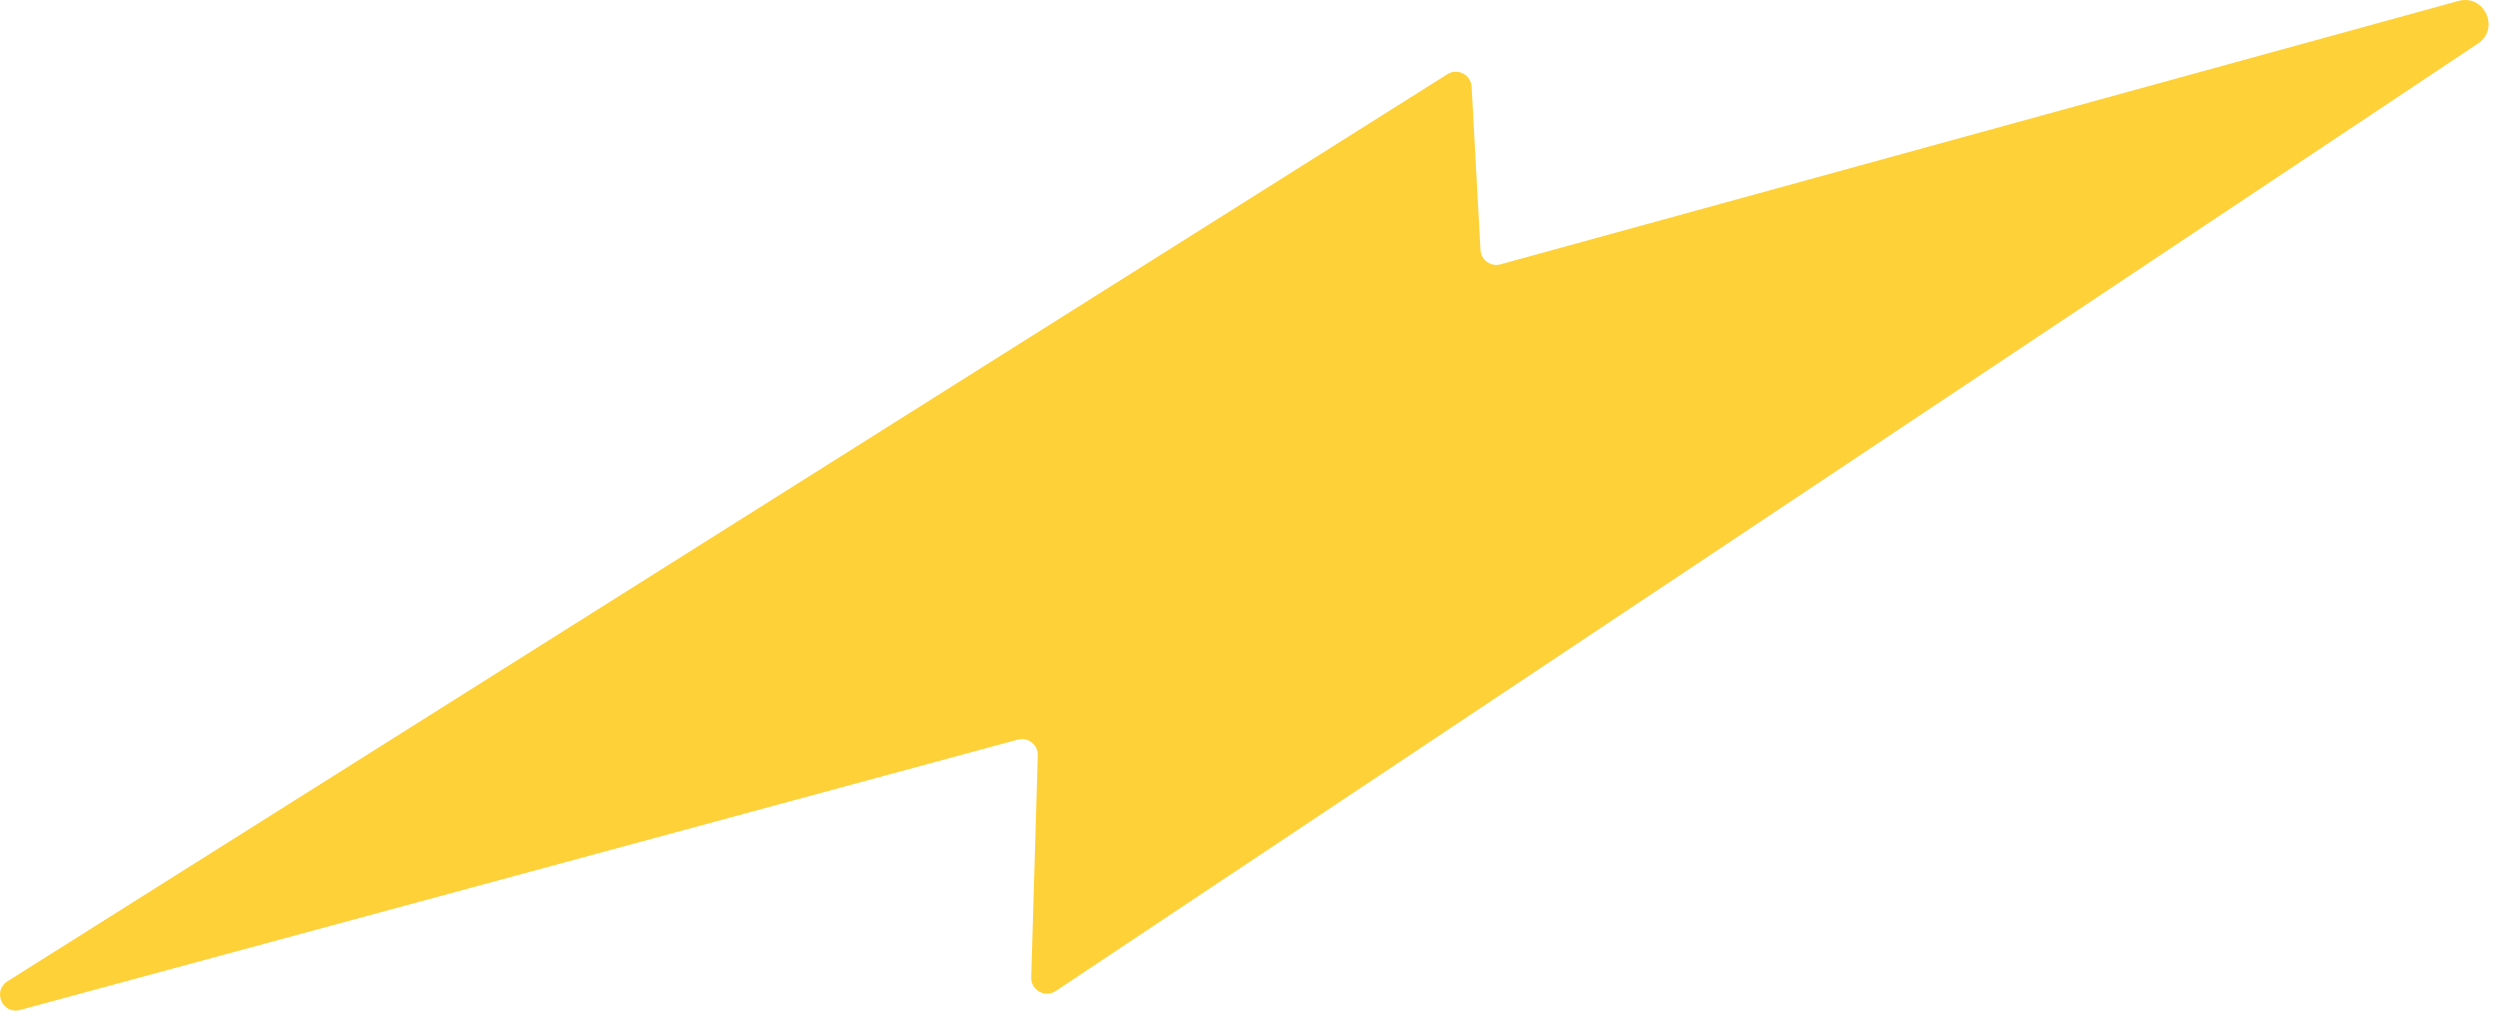 <svg width="169" height="69" viewBox="0 0 169 69" fill="none" xmlns="http://www.w3.org/2000/svg">
<path d="M97.843 5.017L0.506 66.335C-0.534 66.99 0.17 68.595 1.356 68.274L68.804 49.997C69.497 49.809 70.175 50.343 70.154 51.061L69.71 66.067C69.684 66.936 70.649 67.472 71.373 66.99L167.504 2.948C169.022 1.938 167.947 -0.419 166.189 0.065L101.434 17.869C100.776 18.05 100.118 17.577 100.081 16.895L99.482 5.865C99.438 5.049 98.534 4.582 97.843 5.017Z" fill="#FFD138"/>
</svg>
